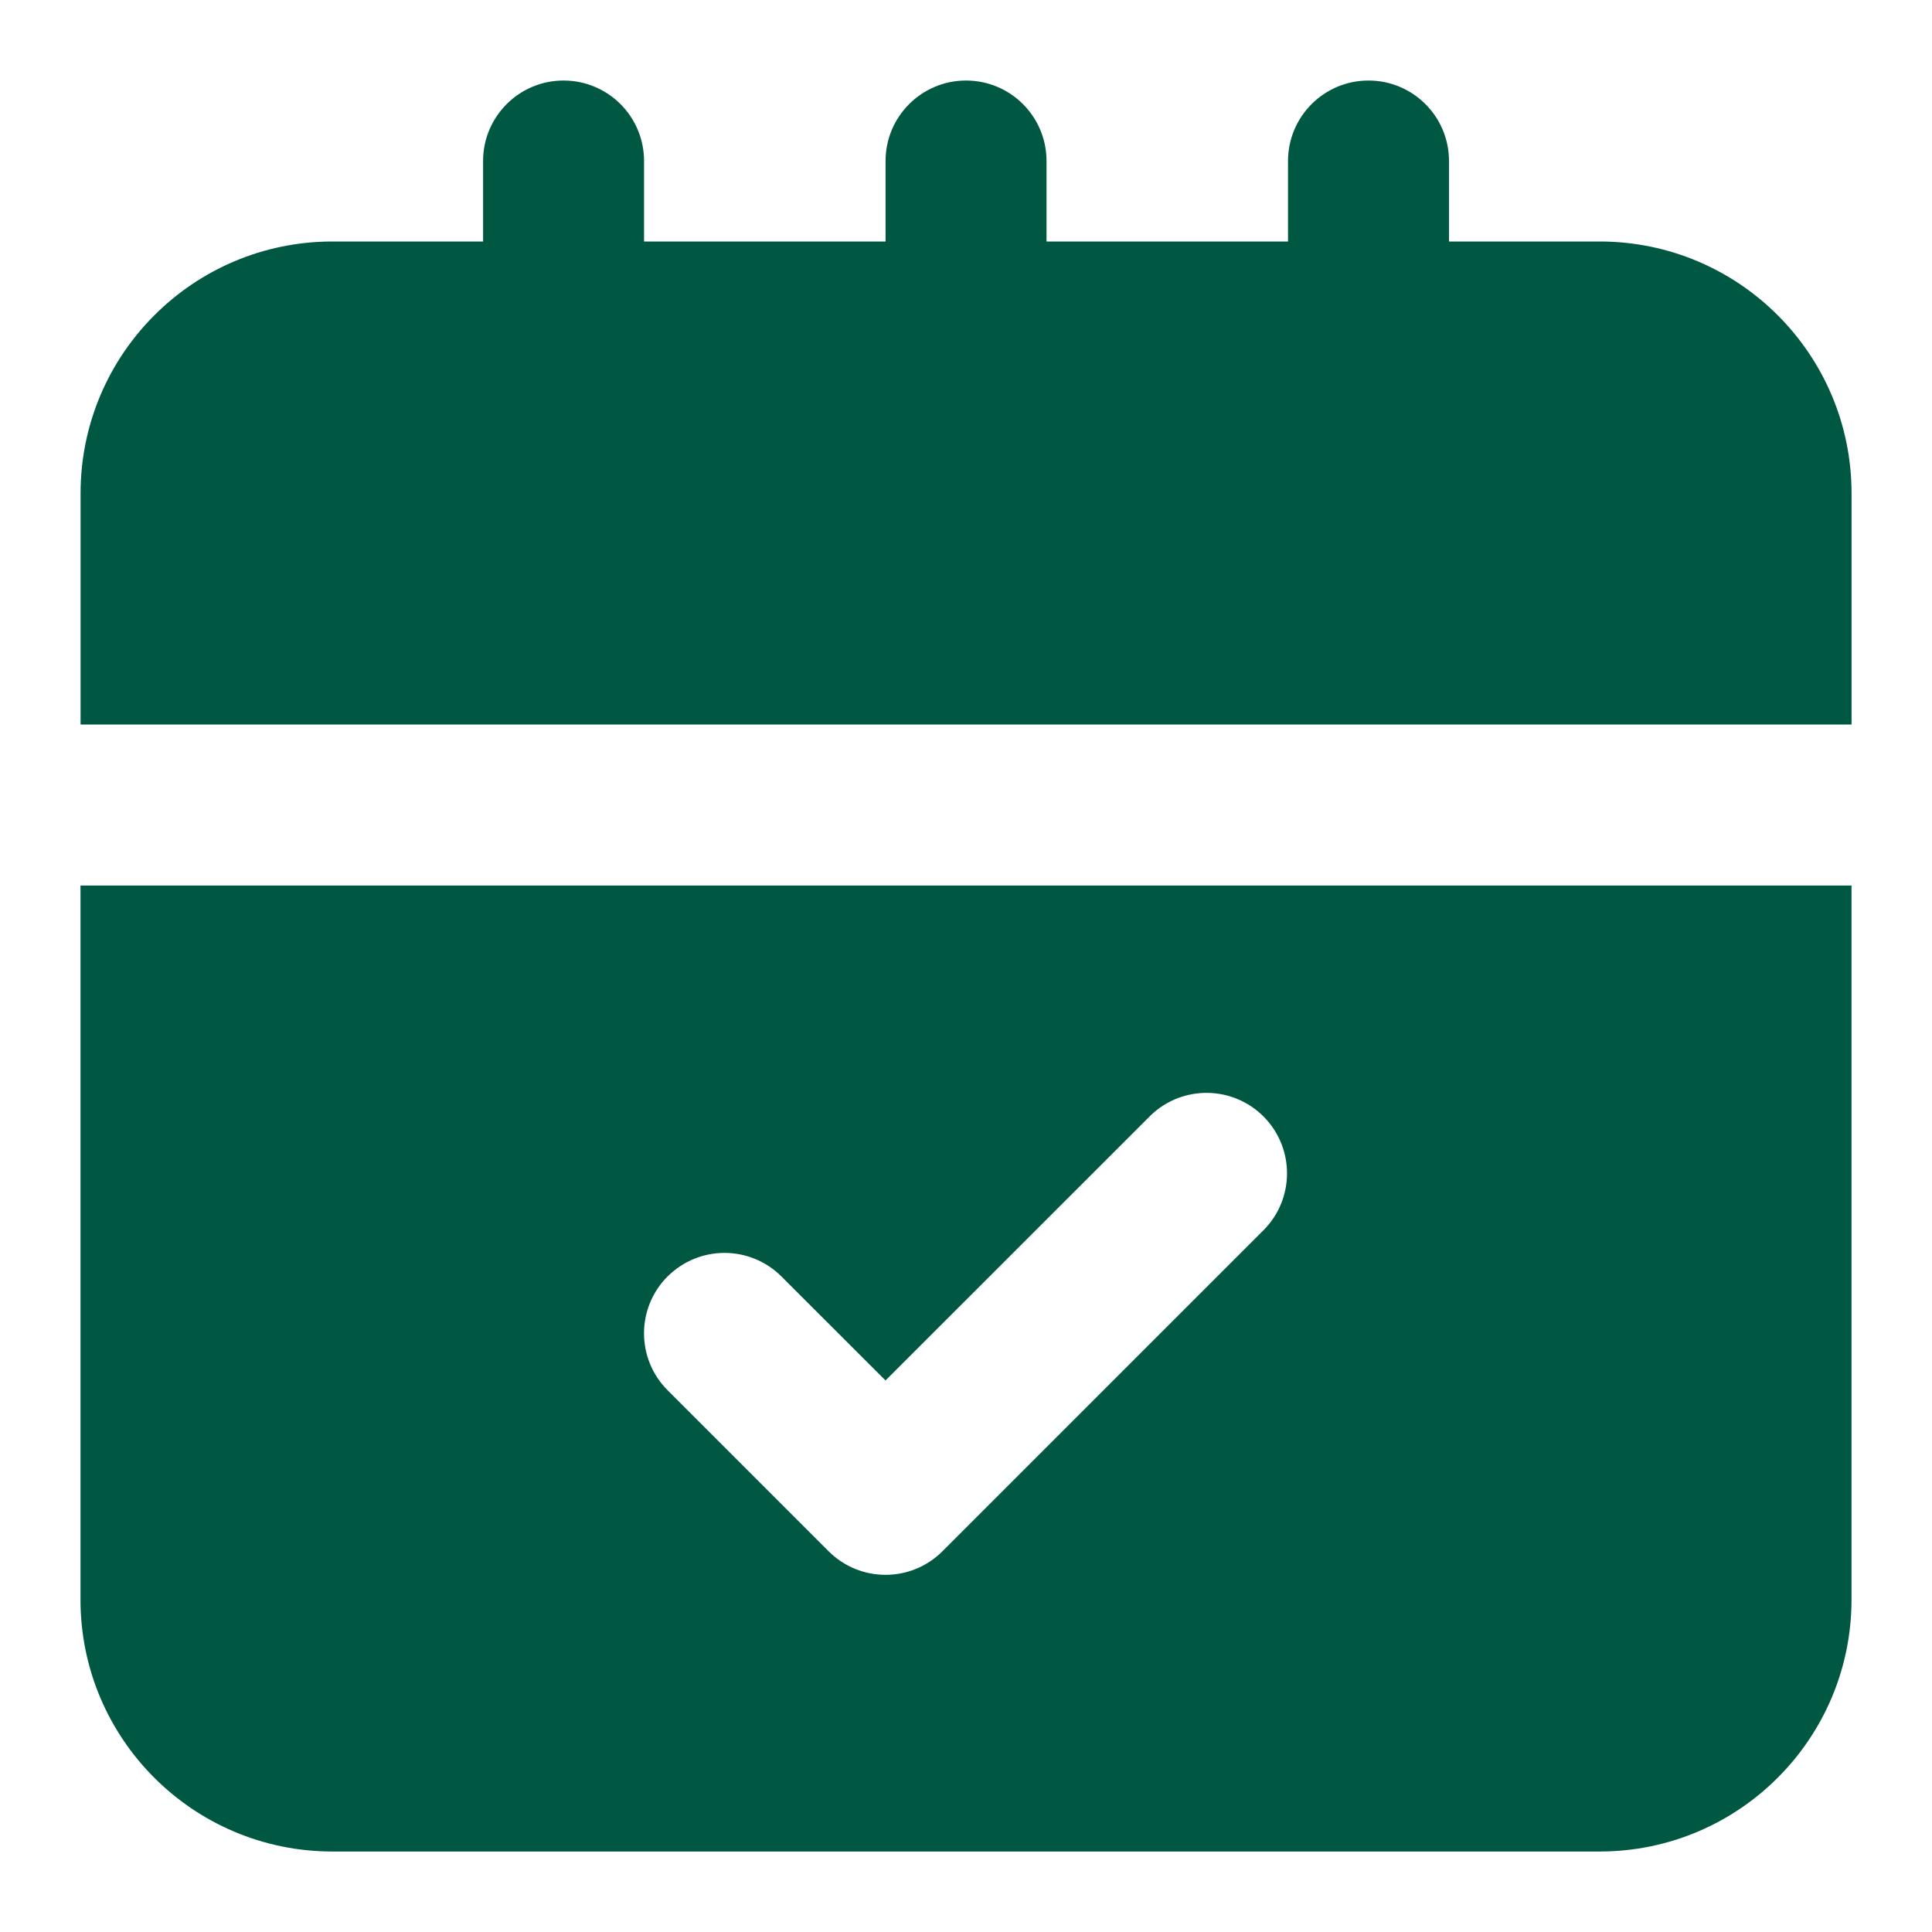 <svg xmlns="http://www.w3.org/2000/svg" id="Ebene_1" viewBox="0 0 512 512"><defs><style>      .st0 {        fill: #005843;      }    </style></defs><g id="Layer_2"><path class="st0" d="M424,64h-40v-21.33c0-11.78-9.55-21.33-21.33-21.33s-21.33,9.55-21.33,21.33v21.33h-64v-21.33c0-11.78-9.55-21.33-21.33-21.33s-21.33,9.55-21.33,21.33v21.33h-64v-21.33c0-11.78-9.55-21.33-21.33-21.33s-21.33,9.55-21.33,21.33v21.33h-40c-36.8.05-66.62,29.87-66.67,66.67v61.33h469.33v-61.33c-.05-36.8-29.87-66.62-66.67-66.67Z"></path><path class="st0" d="M21.33,424c.05,36.8,29.87,66.62,66.67,66.67h336c36.8-.05,66.62-29.87,66.67-66.67v-189.33H21.33v189.33ZM176.92,338.28c8.33-8.33,21.83-8.33,30.17,0l27.58,27.56,70.25-70.23c8.47-8.18,21.98-7.95,30.17.52,7.98,8.27,7.98,21.37,0,29.64l-85.33,85.33c-8.33,8.33-21.83,8.33-30.17,0l-42.67-42.67c-8.33-8.33-8.33-21.83,0-30.17h0Z"></path></g></svg>